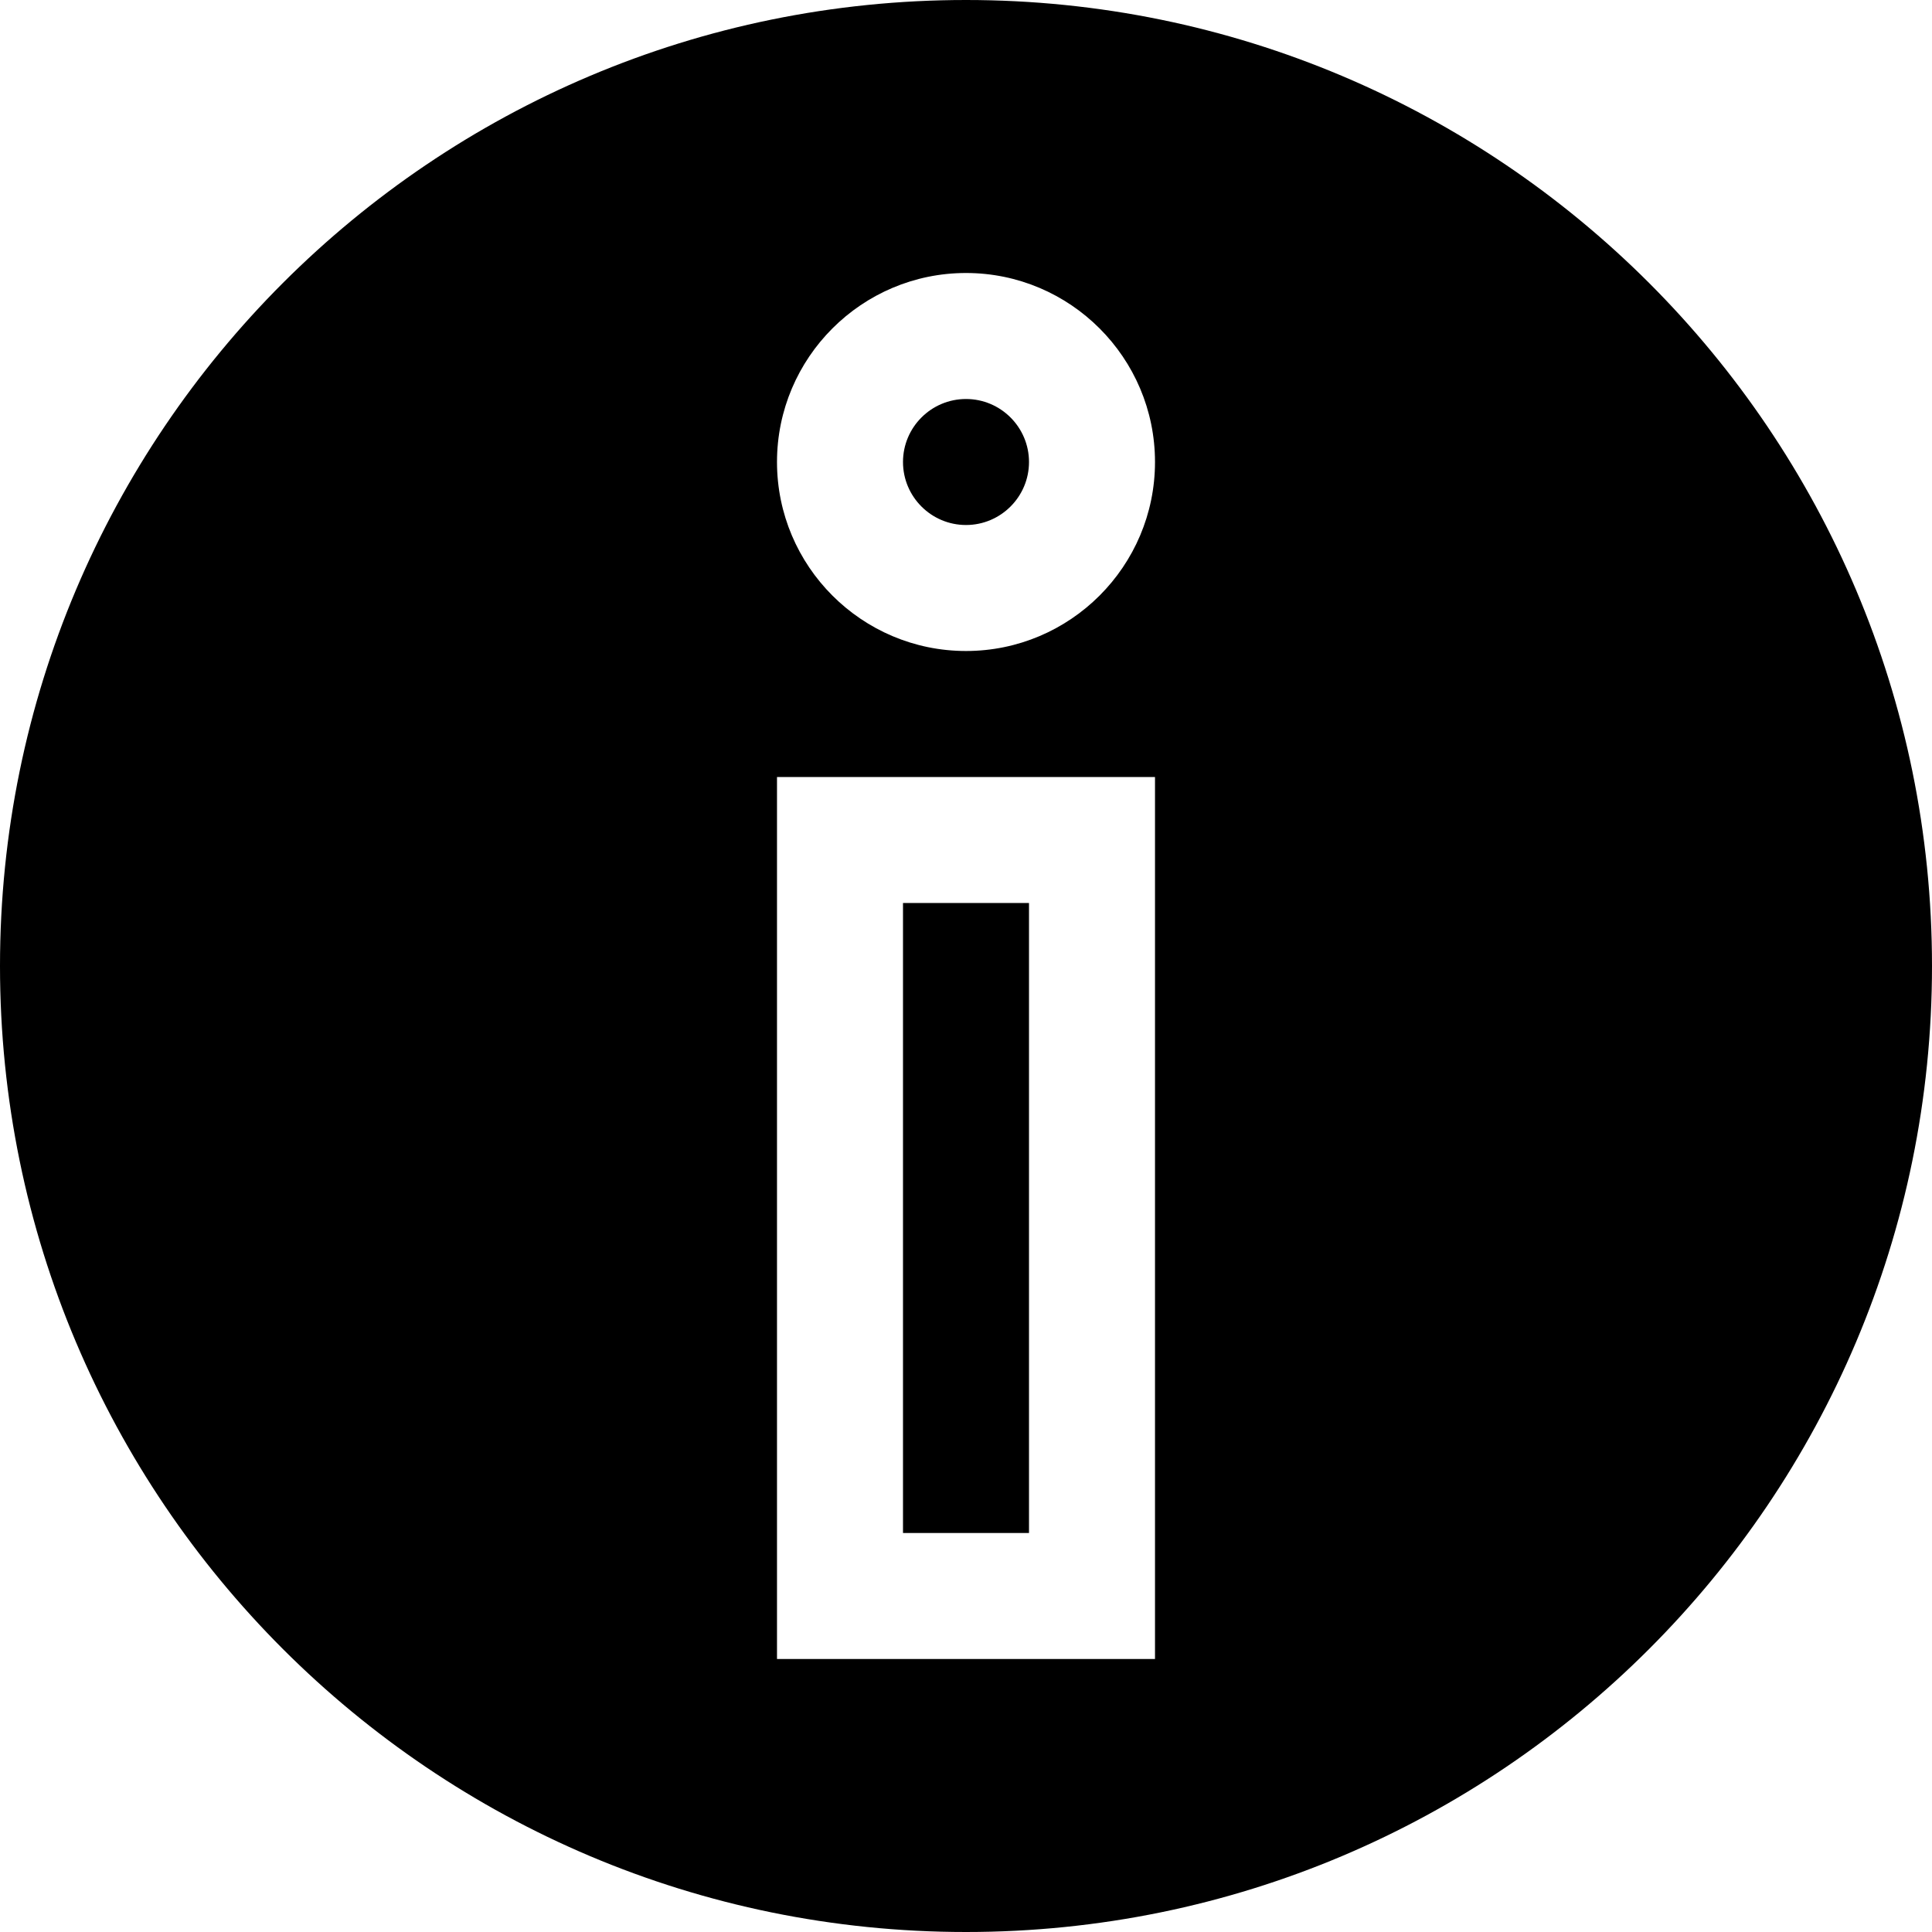 <?xml version="1.0" encoding="iso-8859-1"?>
<!-- Uploaded to: SVG Repo, www.svgrepo.com, Generator: SVG Repo Mixer Tools -->
<svg fill="#000000" version="1.1" id="Layer_1" xmlns="http://www.w3.org/2000/svg" xmlns:xlink="http://www.w3.org/1999/xlink" 
	 viewBox="0 0 512 512" xml:space="preserve">
<g>
	<g>
		<path d="M256,0C114.615,0,0,114.616,0,256s114.615,256,256,256s256-114.616,256-256S397.385,0,256,0z M306.087,439.652H205.913
			V205.913h100.174V439.652z M256,172.522c-27.618,0-50.087-22.469-50.087-50.087c0-27.618,22.469-50.087,50.087-50.087
			c27.618,0,50.087,22.469,50.087,50.087C306.087,150.053,283.618,172.522,256,172.522z"/>
	</g>
</g>
<g>
	<g>
		<rect x="239.304" y="239.304" width="33.391" height="166.956"/>
	</g>
</g>
<g>
	<g>
		<path d="M256,105.739c-9.206,0-16.696,7.49-16.696,16.696c0,9.206,7.49,16.696,16.696,16.696c9.206,0,16.696-7.49,16.696-16.696
			C272.696,113.229,265.206,105.739,256,105.739z"/>
	</g>
</g>
</svg>